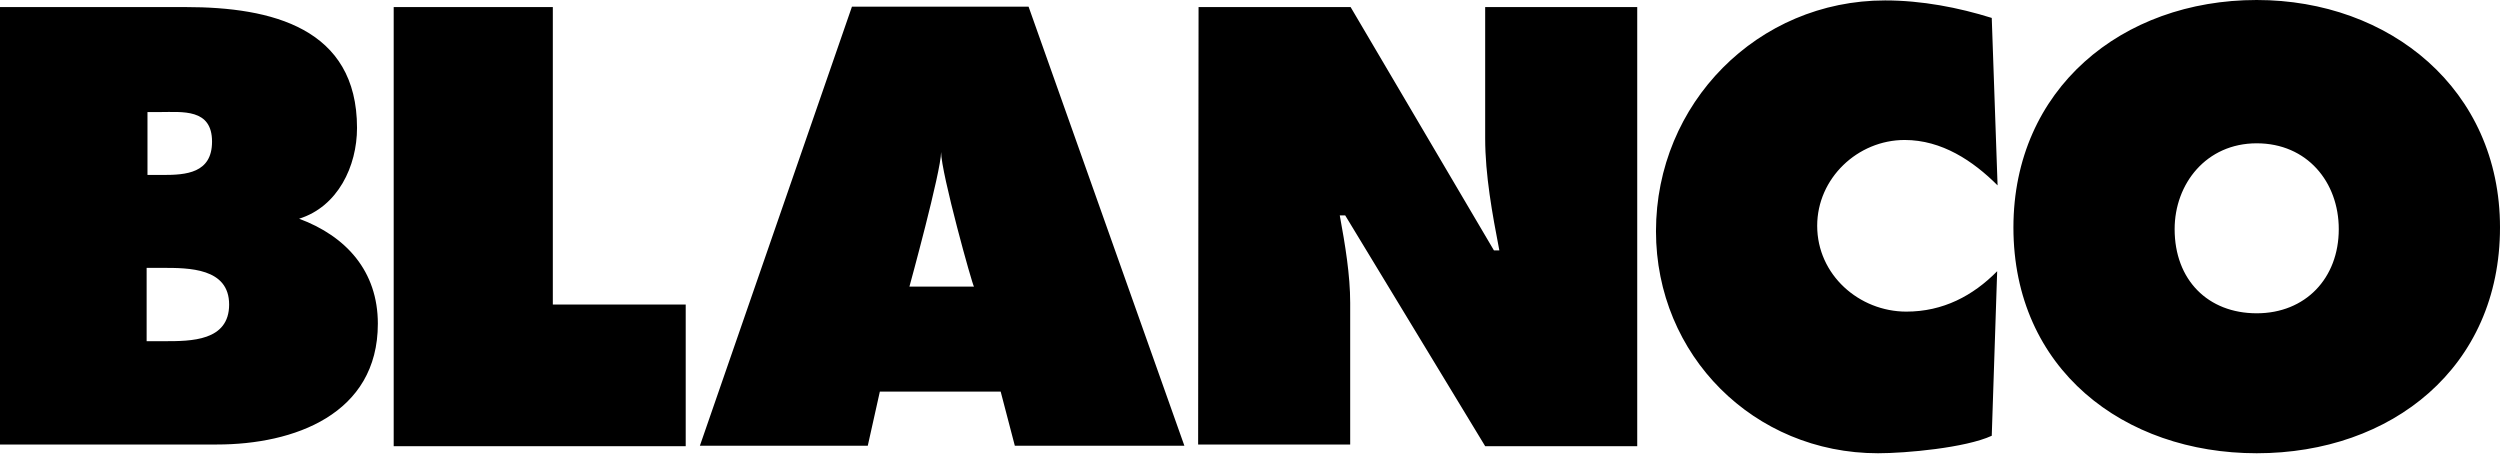 <?xml version="1.0" encoding="UTF-8"?>
<svg width="130px" height="24px" viewBox="0 0 130 24" version="1.1" xmlns="http://www.w3.org/2000/svg" xmlns:xlink="http://www.w3.org/1999/xlink">
    <title>logos/logo-1</title>
    <g id="Page-1" stroke="none" stroke-width="1" fill="none" fill-rule="evenodd">
        <g id="00.bolt-assets" transform="translate(-316, -1456)" fill="#000000" fill-rule="nonzero">
            <g id="logos/logo-1" transform="translate(316, 1456)">
                <path d="M0,0.368 L9.662,0.368 C14.124,0.368 18.565,1.451 18.565,6.651 C18.565,8.644 17.569,10.745 15.554,11.373 C18.002,12.283 19.648,14.103 19.648,16.832 C19.648,21.555 15.272,23.114 11.286,23.114 L0,23.114 L0,0.368 L0,0.368 L0,0.368 Z M8.47,9.098 C9.662,9.098 11.026,9.012 11.026,7.365 C11.026,5.632 9.488,5.827 8.297,5.827 L7.669,5.827 L7.669,9.098 L8.47,9.098 L8.47,9.098 L8.47,9.098 Z M7.647,17.742 L8.557,17.742 C9.922,17.742 11.915,17.742 11.915,15.836 C11.915,13.929 9.813,13.929 8.449,13.929 L7.625,13.929 L7.625,17.742 L7.647,17.742 L7.647,17.742 Z M20.472,0.368 L28.747,0.368 L28.747,15.836 L35.657,15.836 L35.657,23.201 L20.472,23.201 L20.472,0.368 L20.472,0.368 Z M62.325,0.368 L70.232,0.368 L77.684,13.019 L77.965,13.019 C77.597,11.113 77.229,9.098 77.229,7.192 L77.229,0.368 L85.136,0.368 L85.136,23.201 L77.229,23.201 L69.95,11.2 L69.668,11.2 C69.95,12.738 70.21,14.298 70.21,15.749 L70.21,23.114 L62.303,23.114 L62.325,0.368 L62.325,0.368 L62.325,0.368 Z M103.874,9.64 C102.596,8.362 100.972,7.279 99.043,7.279 C96.596,7.279 94.494,9.272 94.494,11.741 C94.494,14.298 96.682,16.204 99.13,16.204 C101.036,16.204 102.596,15.381 103.853,14.103 L103.571,22.66 C102.206,23.288 99.108,23.569 97.657,23.569 C91.201,23.569 86.111,18.479 86.111,12.023 C86.111,5.372 91.396,0.022 98.025,0.022 C99.932,0.022 101.838,0.39 103.571,0.932 L103.874,9.64 L103.874,9.64 L103.874,9.64 Z M130,11.828 C130,19.107 124.368,23.569 117.349,23.569 C110.438,23.569 104.698,19.193 104.698,11.828 C104.698,4.636 110.33,0 117.349,0 C124.259,0 130,4.636 130,11.828 L130,11.828 L130,11.828 Z M113.081,11.915 C113.081,14.558 114.814,16.291 117.349,16.291 C119.883,16.291 121.616,14.471 121.616,11.915 C121.616,9.467 119.97,7.452 117.349,7.452 C114.728,7.452 113.081,9.553 113.081,11.915 L113.081,11.915 L113.081,11.915 Z M45.124,23.179 L36.394,23.179 L44.301,0.347 L53.486,0.347 L61.588,23.179 L52.771,23.179 L52.035,20.363 L45.752,20.363 L45.124,23.179 L45.124,23.179 L45.124,23.179 Z M48.937,7.907 C48.937,8.904 47.29,14.904 47.29,14.904 L50.648,14.904 C50.583,14.904 48.937,8.99 48.937,7.907 L48.937,7.907 L48.937,7.907 Z" id="Shape"></path>
            </g>
        </g>
    </g>
</svg>